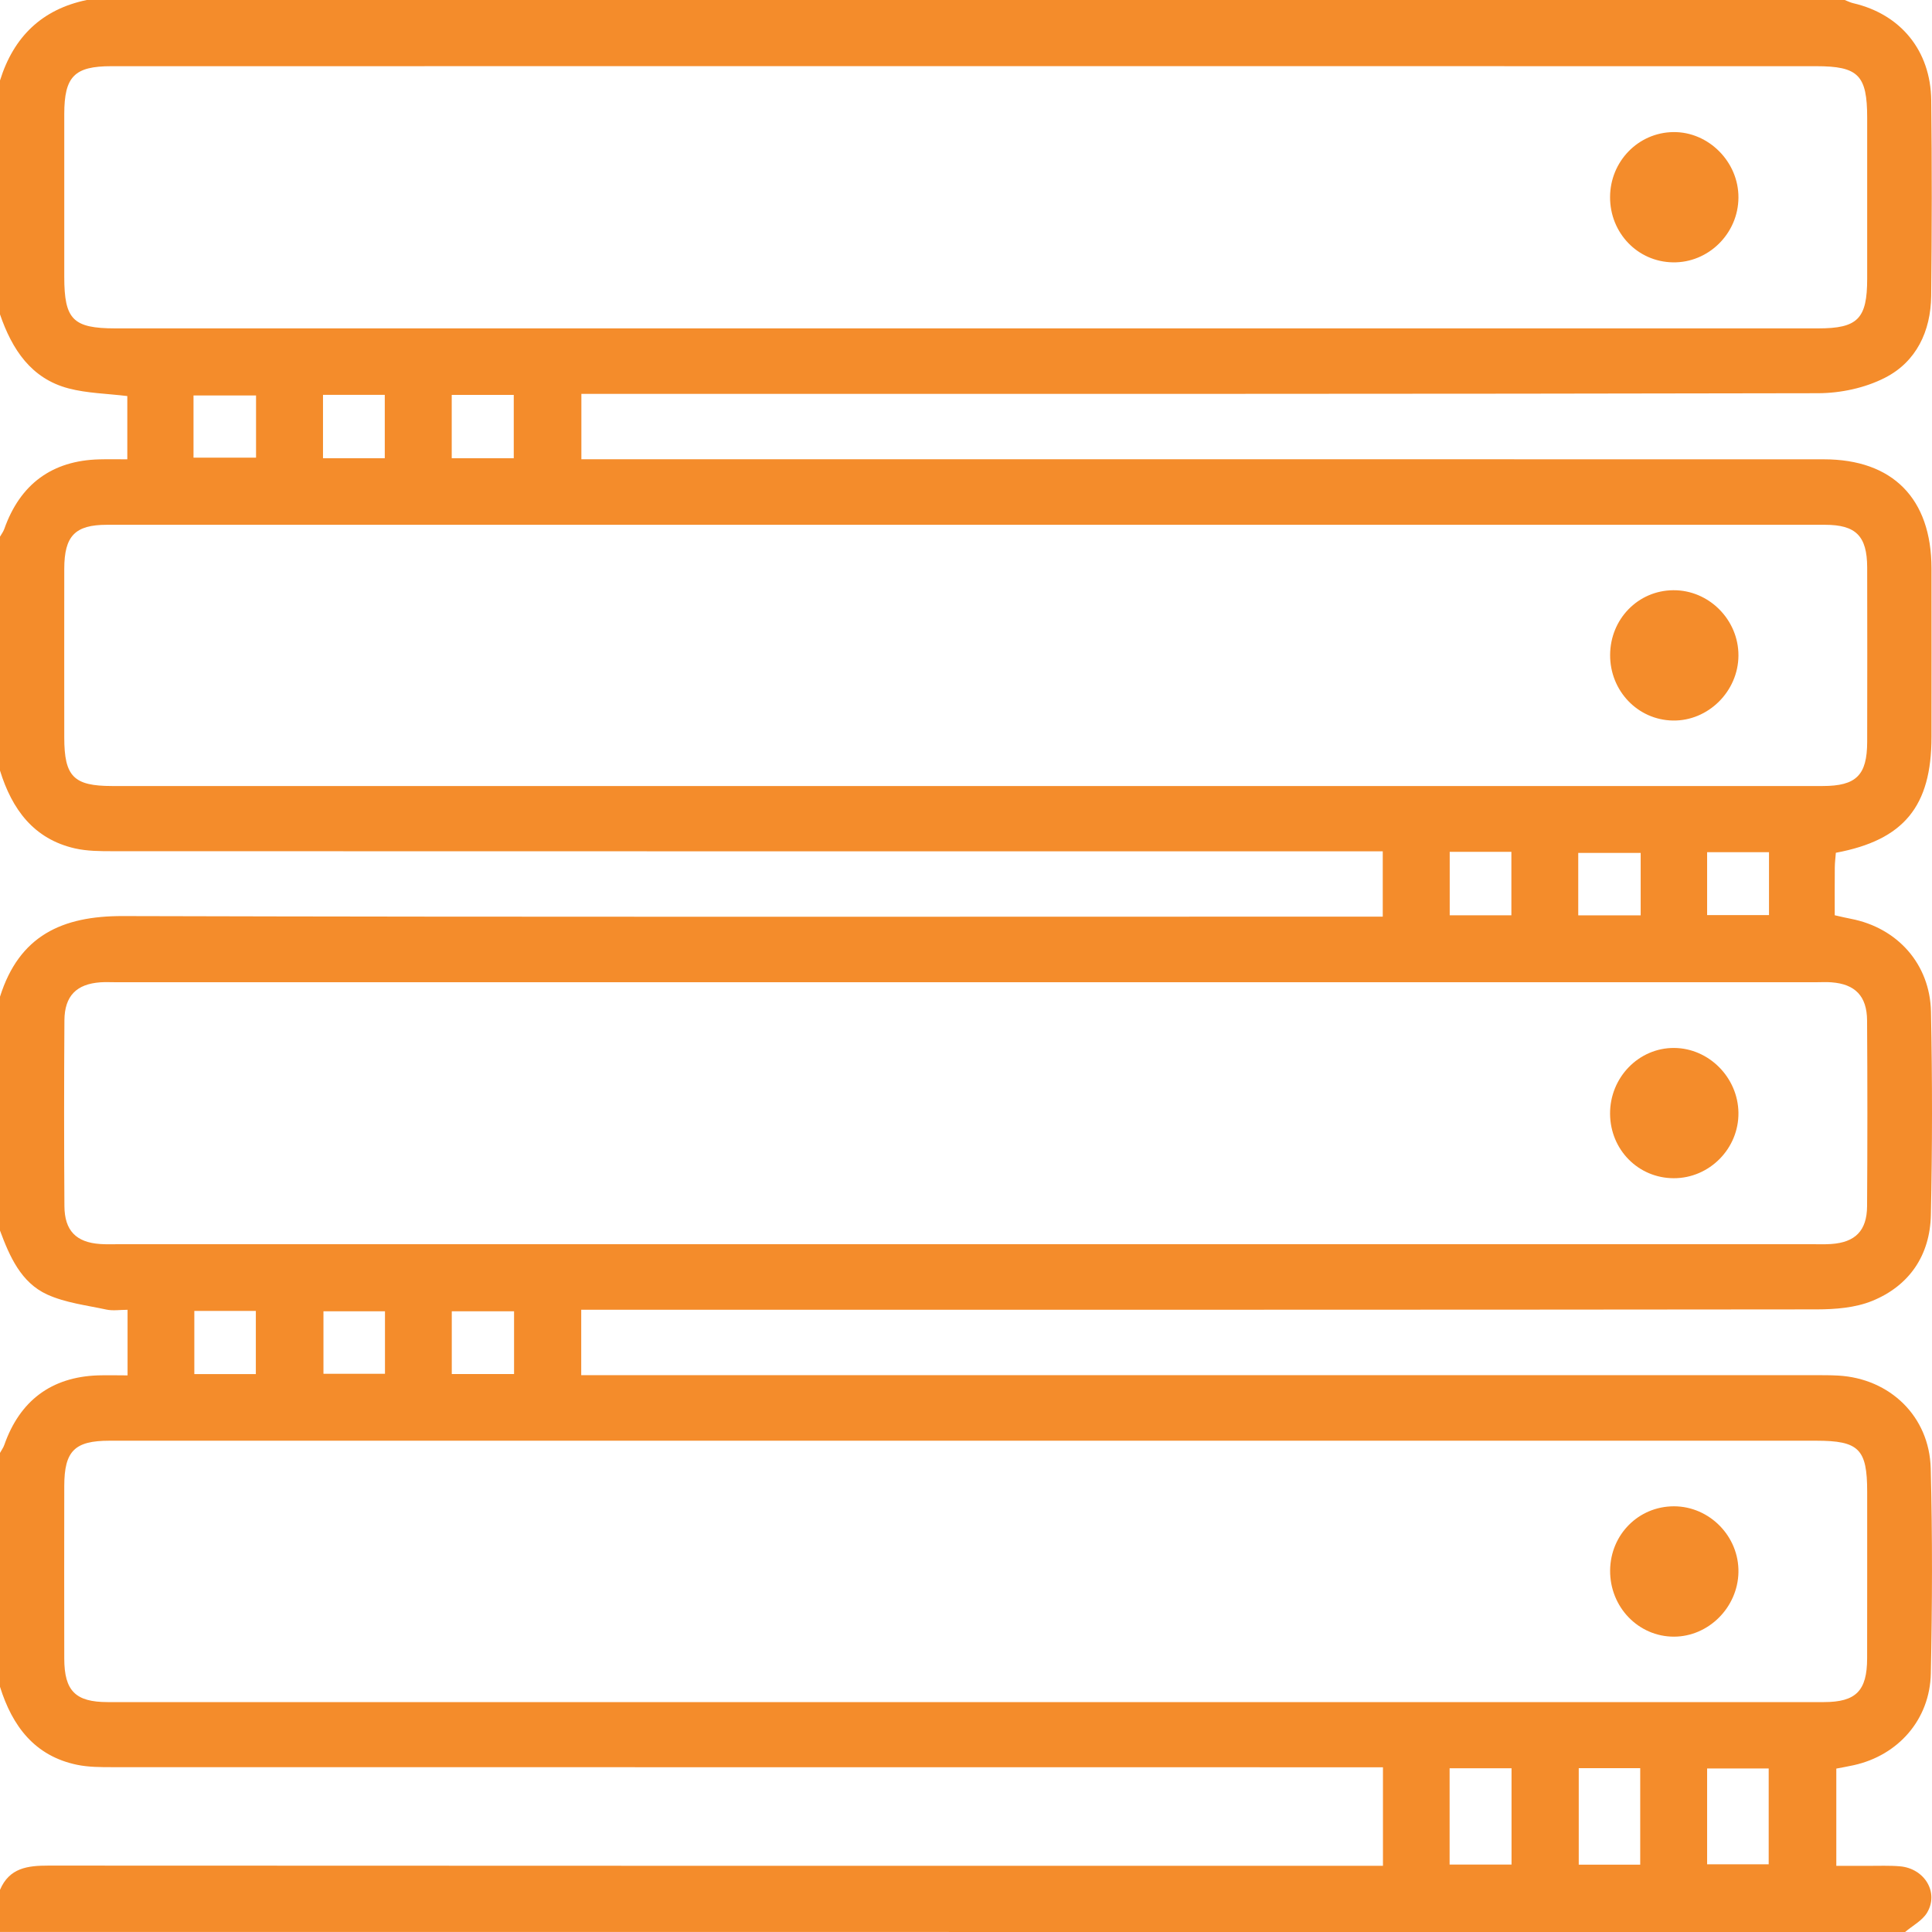 <svg xmlns="http://www.w3.org/2000/svg" width="38" height="38" viewBox="0 0 38 38" fill="none"><path d="M0 6.183C0 4.65 0 3.116 0 1.583C0.268 0.722 0.827 0.182 1.707 0C13.232 0 24.758 0 36.283 0C36.339 0.022 36.394 0.05 36.451 0.063C37.382 0.28 37.973 0.993 37.985 1.971C38 3.252 37.998 4.535 37.984 5.816C37.977 6.518 37.689 7.119 37.071 7.432C36.681 7.631 36.202 7.733 35.761 7.734C27.811 7.751 19.861 7.747 11.911 7.747C11.754 7.747 11.598 7.747 11.435 7.747C11.435 8.198 11.435 8.602 11.435 9.033C11.627 9.033 11.786 9.033 11.945 9.033C19.92 9.033 27.896 9.032 35.871 9.034C37.228 9.034 37.988 9.806 37.99 11.177C37.992 12.282 37.991 13.388 37.99 14.494C37.99 15.86 37.447 16.523 36.109 16.773C36.102 16.866 36.089 16.964 36.088 17.061C36.085 17.372 36.087 17.684 36.087 18.002C36.215 18.031 36.31 18.054 36.406 18.072C37.317 18.248 37.961 18.959 37.98 19.901C38.007 21.233 38.007 22.565 37.978 23.896C37.961 24.695 37.55 25.292 36.822 25.588C36.489 25.723 36.099 25.753 35.734 25.754C27.796 25.763 19.858 25.761 11.92 25.761C11.754 25.761 11.588 25.761 11.432 25.761C11.432 26.225 11.432 26.62 11.432 27.048C11.621 27.048 11.779 27.048 11.937 27.048C19.85 27.048 27.764 27.048 35.677 27.048C35.837 27.048 35.999 27.047 36.158 27.056C37.172 27.114 37.949 27.858 37.975 28.883C38.01 30.226 38.005 31.571 37.977 32.915C37.958 33.823 37.334 34.526 36.461 34.719C36.344 34.745 36.226 34.765 36.118 34.786C36.118 35.431 36.118 36.052 36.118 36.699C36.347 36.699 36.544 36.698 36.74 36.699C36.951 36.7 37.162 36.69 37.371 36.708C37.855 36.751 38.14 37.223 37.903 37.62C37.808 37.778 37.617 37.875 37.471 38C24.98 38 12.49 38 0 37.999C0 37.722 0 37.447 0 37.171C0.185 36.736 0.546 36.694 0.954 36.694C9.547 36.699 18.14 36.698 26.734 36.698C26.89 36.698 27.046 36.698 27.201 36.698C27.201 36.023 27.201 35.402 27.201 34.76C27.016 34.76 26.856 34.76 26.697 34.76C18.536 34.76 10.375 34.76 2.215 34.758C1.981 34.758 1.741 34.758 1.514 34.711C0.685 34.538 0.243 33.955 0 33.177C0 31.644 0 30.11 0 28.577C0.028 28.525 0.065 28.476 0.084 28.421C0.39 27.549 1.01 27.085 1.923 27.052C2.117 27.046 2.31 27.052 2.509 27.052C2.509 26.598 2.509 26.2 2.509 25.762C2.358 25.762 2.221 25.785 2.094 25.758C1.701 25.673 1.287 25.625 0.927 25.461C0.414 25.226 0.19 24.715 0 24.204C0 22.671 0 21.137 0 19.604C0.378 18.403 1.222 18.015 2.414 18.018C10.523 18.04 18.631 18.029 26.74 18.029C26.895 18.029 27.05 18.029 27.197 18.029C27.197 17.569 27.197 17.163 27.197 16.744C27.005 16.744 26.845 16.744 26.684 16.744C18.526 16.744 10.368 16.745 2.21 16.742C1.965 16.742 1.712 16.741 1.474 16.687C0.664 16.502 0.236 15.92 0 15.156C0 13.623 0 12.089 0 10.556C0.029 10.505 0.066 10.457 0.085 10.402C0.397 9.521 1.025 9.059 1.952 9.035C2.132 9.03 2.313 9.034 2.504 9.034C2.504 8.581 2.504 8.176 2.504 7.79C2.101 7.741 1.714 7.735 1.351 7.64C0.613 7.447 0.237 6.873 0 6.183ZM18.955 24.472C24.519 24.472 30.083 24.472 35.647 24.472C35.77 24.472 35.895 24.477 36.018 24.468C36.489 24.436 36.719 24.208 36.723 23.727C36.731 22.509 36.731 21.29 36.723 20.071C36.72 19.591 36.487 19.355 36.022 19.321C35.924 19.313 35.825 19.319 35.726 19.319C24.573 19.319 13.421 19.319 2.268 19.319C2.169 19.319 2.07 19.314 1.972 19.321C1.505 19.355 1.271 19.588 1.267 20.067C1.259 21.285 1.259 22.504 1.267 23.723C1.27 24.205 1.498 24.435 1.967 24.468C2.091 24.477 2.214 24.472 2.338 24.472C7.877 24.472 13.416 24.472 18.955 24.472ZM18.993 1.301C13.392 1.301 7.791 1.301 2.19 1.302C1.463 1.302 1.265 1.505 1.264 2.242C1.263 3.31 1.264 4.379 1.264 5.446C1.264 6.285 1.436 6.458 2.267 6.459C5.506 6.459 8.746 6.459 11.985 6.459C19.911 6.459 27.836 6.459 35.761 6.459C36.54 6.459 36.725 6.27 36.725 5.482C36.725 4.426 36.725 3.37 36.725 2.316C36.725 1.479 36.551 1.302 35.722 1.302C30.146 1.301 24.57 1.301 18.993 1.301ZM18.972 15.46C24.597 15.46 30.223 15.46 35.848 15.46C36.51 15.46 36.724 15.248 36.725 14.59C36.727 13.447 36.728 12.303 36.725 11.16C36.723 10.544 36.505 10.322 35.895 10.322C24.631 10.322 13.368 10.322 2.104 10.322C1.476 10.322 1.265 10.54 1.264 11.188C1.262 12.293 1.264 13.399 1.264 14.505C1.264 15.273 1.449 15.46 2.206 15.46C7.794 15.46 13.383 15.46 18.972 15.46ZM18.993 28.337C13.38 28.337 7.767 28.337 2.153 28.337C1.466 28.337 1.265 28.54 1.264 29.229C1.262 30.36 1.262 31.491 1.264 32.622C1.265 33.258 1.485 33.478 2.118 33.478C13.37 33.479 24.621 33.479 35.873 33.478C36.504 33.478 36.723 33.257 36.724 32.619C36.726 31.525 36.725 30.432 36.725 29.339C36.725 28.5 36.562 28.337 35.721 28.337C30.146 28.337 24.57 28.337 18.993 28.337ZM31.052 34.778C31.052 35.44 31.052 36.058 31.052 36.676C31.474 36.676 31.864 36.676 32.261 36.676C32.261 36.031 32.261 35.412 32.261 34.778C31.846 34.778 31.457 34.778 31.052 34.778ZM28.512 34.78C28.512 35.436 28.512 36.048 28.512 36.674C28.932 36.674 29.331 36.674 29.73 36.674C29.73 36.026 29.73 35.405 29.73 34.78C29.312 34.78 28.922 34.78 28.512 34.78ZM33.577 34.784C33.577 35.423 33.577 36.041 33.577 36.668C33.999 36.668 34.395 36.668 34.788 36.668C34.788 36.019 34.788 35.401 34.788 34.784C34.368 34.784 33.979 34.784 33.577 34.784ZM10.111 27.026C10.111 26.593 10.111 26.198 10.111 25.791C9.691 25.791 9.294 25.791 8.886 25.791C8.886 26.215 8.886 26.609 8.886 27.026C9.297 27.026 9.685 27.026 10.111 27.026ZM8.885 9.013C9.308 9.013 9.697 9.013 10.105 9.013C10.105 8.587 10.105 8.183 10.105 7.767C9.687 7.767 9.297 7.767 8.885 7.767C8.885 8.182 8.885 8.578 8.885 9.013ZM33.577 16.762C33.577 17.205 33.577 17.601 33.577 17.999C34.001 17.999 34.401 17.999 34.794 17.999C34.794 17.572 34.794 17.176 34.794 16.762C34.38 16.762 33.99 16.762 33.577 16.762ZM3.822 25.784C3.822 26.21 3.822 26.614 3.822 27.027C4.241 27.027 4.63 27.027 5.032 27.027C5.032 26.599 5.032 26.194 5.032 25.784C4.614 25.784 4.225 25.784 3.822 25.784ZM28.514 16.754C28.514 17.189 28.514 17.594 28.514 18.003C28.935 18.003 29.333 18.003 29.727 18.003C29.727 17.572 29.727 17.167 29.727 16.754C29.317 16.754 28.937 16.754 28.514 16.754ZM3.806 9.001C4.241 9.001 4.638 9.001 5.036 9.001C5.036 8.573 5.036 8.177 5.036 7.778C4.614 7.778 4.215 7.778 3.806 7.778C3.806 8.197 3.806 8.584 3.806 9.001ZM32.27 16.776C31.831 16.776 31.433 16.776 31.042 16.776C31.042 17.204 31.042 17.598 31.042 18.004C31.461 18.004 31.859 18.004 32.27 18.004C32.27 17.585 32.27 17.19 32.27 16.776ZM7.572 25.791C7.154 25.791 6.758 25.791 6.362 25.791C6.362 26.223 6.362 26.626 6.362 27.021C6.787 27.021 7.174 27.021 7.572 27.021C7.572 26.597 7.572 26.202 7.572 25.791ZM6.353 7.766C6.353 8.21 6.353 8.603 6.353 9.013C6.768 9.013 7.156 9.013 7.568 9.013C7.568 8.589 7.568 8.186 7.568 7.766C7.153 7.766 6.764 7.766 6.353 7.766Z" fill="#F48C2B"></path><path d="M32.919 23.174C32.223 23.172 31.673 22.614 31.668 21.909C31.663 21.192 32.234 20.606 32.931 20.612C33.613 20.618 34.183 21.193 34.193 21.884C34.202 22.59 33.623 23.176 32.919 23.174Z" fill="#F48C2B"></path><path d="M31.668 3.876C31.67 3.174 32.223 2.606 32.912 2.598C33.605 2.589 34.197 3.184 34.193 3.886C34.19 4.593 33.602 5.174 32.901 5.16C32.209 5.148 31.666 4.581 31.668 3.876Z" fill="#F48C2B"></path><path d="M31.669 12.884C31.671 12.177 32.218 11.614 32.911 11.609C33.611 11.603 34.196 12.189 34.193 12.894C34.19 13.598 33.597 14.185 32.902 14.172C32.213 14.16 31.667 13.589 31.669 12.884Z" fill="#F48C2B"></path><path d="M32.925 29.627C33.627 29.628 34.206 30.221 34.193 30.924C34.18 31.616 33.605 32.19 32.925 32.191C32.224 32.192 31.662 31.607 31.669 30.886C31.677 30.18 32.23 29.627 32.925 29.627Z" fill="#F48C2B"></path></svg>